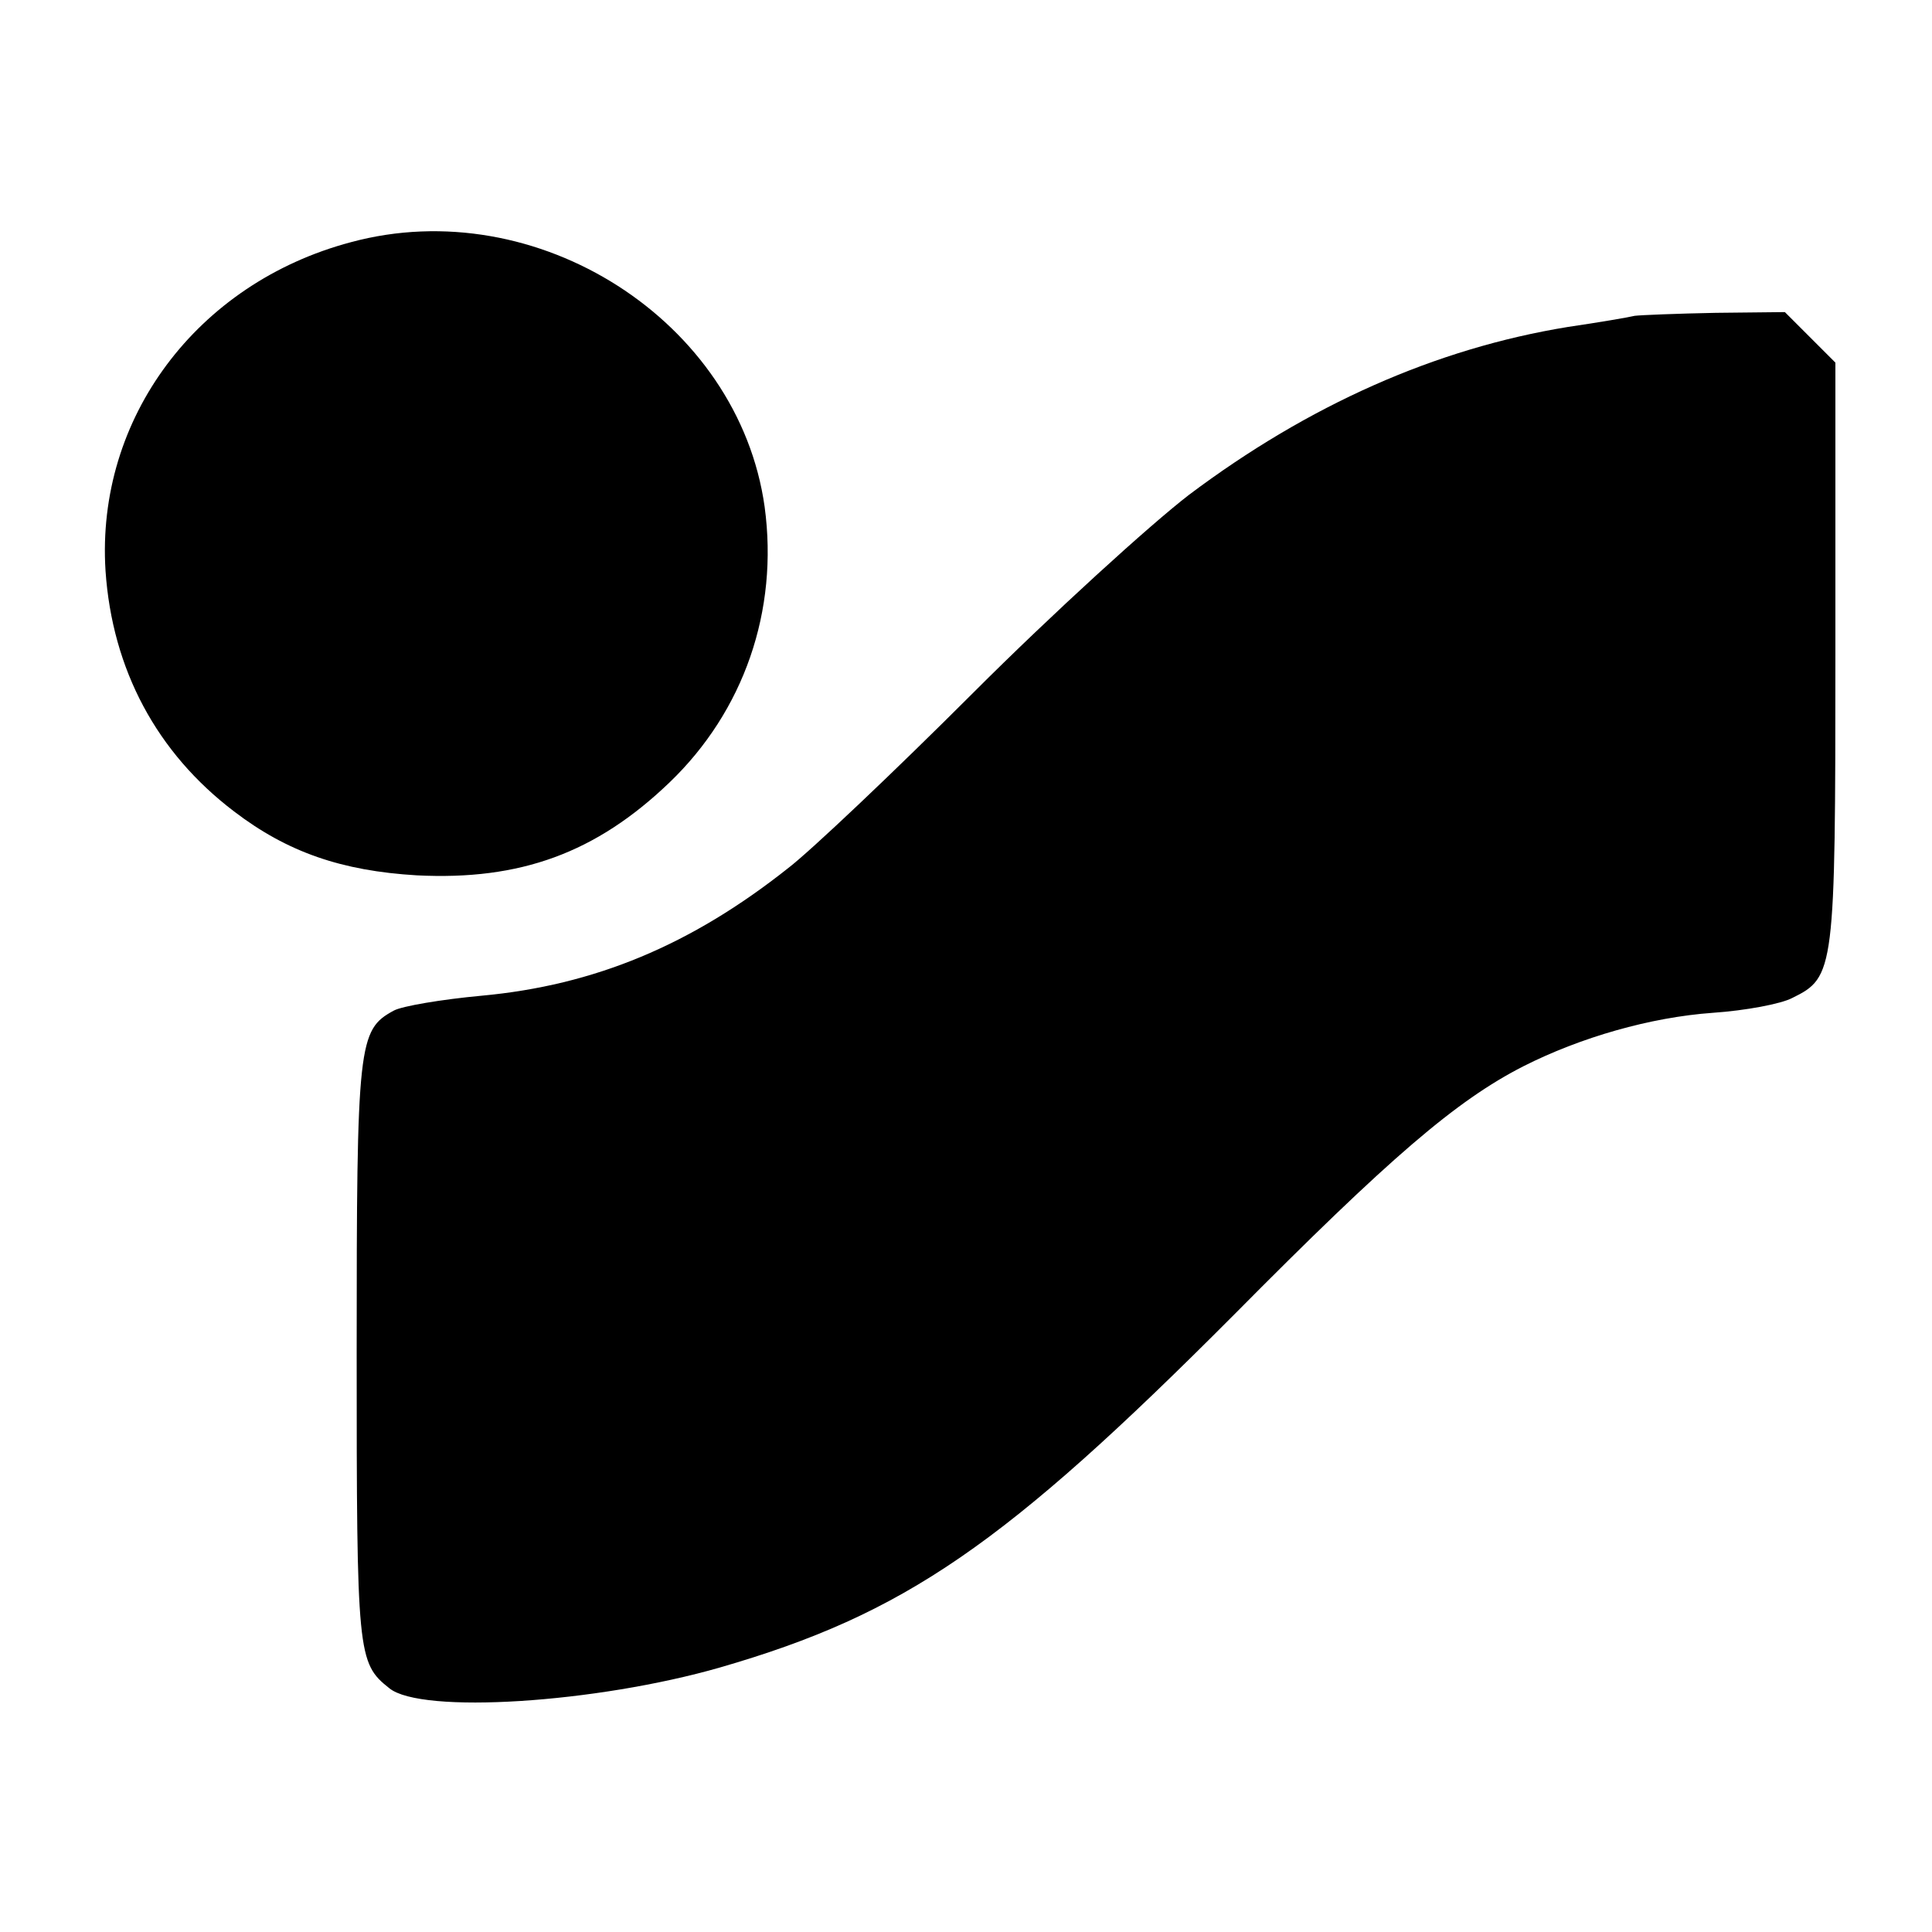 <?xml version="1.0" standalone="no"?>
<!DOCTYPE svg PUBLIC "-//W3C//DTD SVG 20010904//EN"
 "http://www.w3.org/TR/2001/REC-SVG-20010904/DTD/svg10.dtd">
<svg version="1.0" xmlns="http://www.w3.org/2000/svg"
 width="260pt" height="260pt" viewBox="0 0 260 260"
 preserveAspectRatio="xMidYMid meet">
<g transform="translate(0,260) scale(0.1,-0.1)"
fill="#000000" stroke="none">
<path d="M472 2274 c-207 -55 -343 -237 -330 -442 9 -133 69 -245 173 -324 72
-55 145 -80 246 -86 139 -7 241 30 340 125 100 96 147 231 128 371 -35 250
-306 424 -557 356z"/>
<path d="M2200 2175 c-8 -2 -49 -9 -90 -15 -178 -29 -349 -105 -510 -226 -52
-40 -183 -159 -290 -266 -107 -107 -219 -213 -249 -236 -131 -104 -261 -158
-413 -172 -54 -5 -107 -14 -118 -20 -48 -26 -50 -43 -50 -460 0 -407 1 -418
44 -452 43 -35 278 -20 445 28 249 72 383 165 691 474 211 213 300 289 390
335 77 39 171 66 255 72 44 3 92 12 107 20 57 28 58 36 58 464 l0 391 -34 34
-34 34 -93 -1 c-52 -1 -101 -3 -109 -4z"/>
</g>
</svg>
